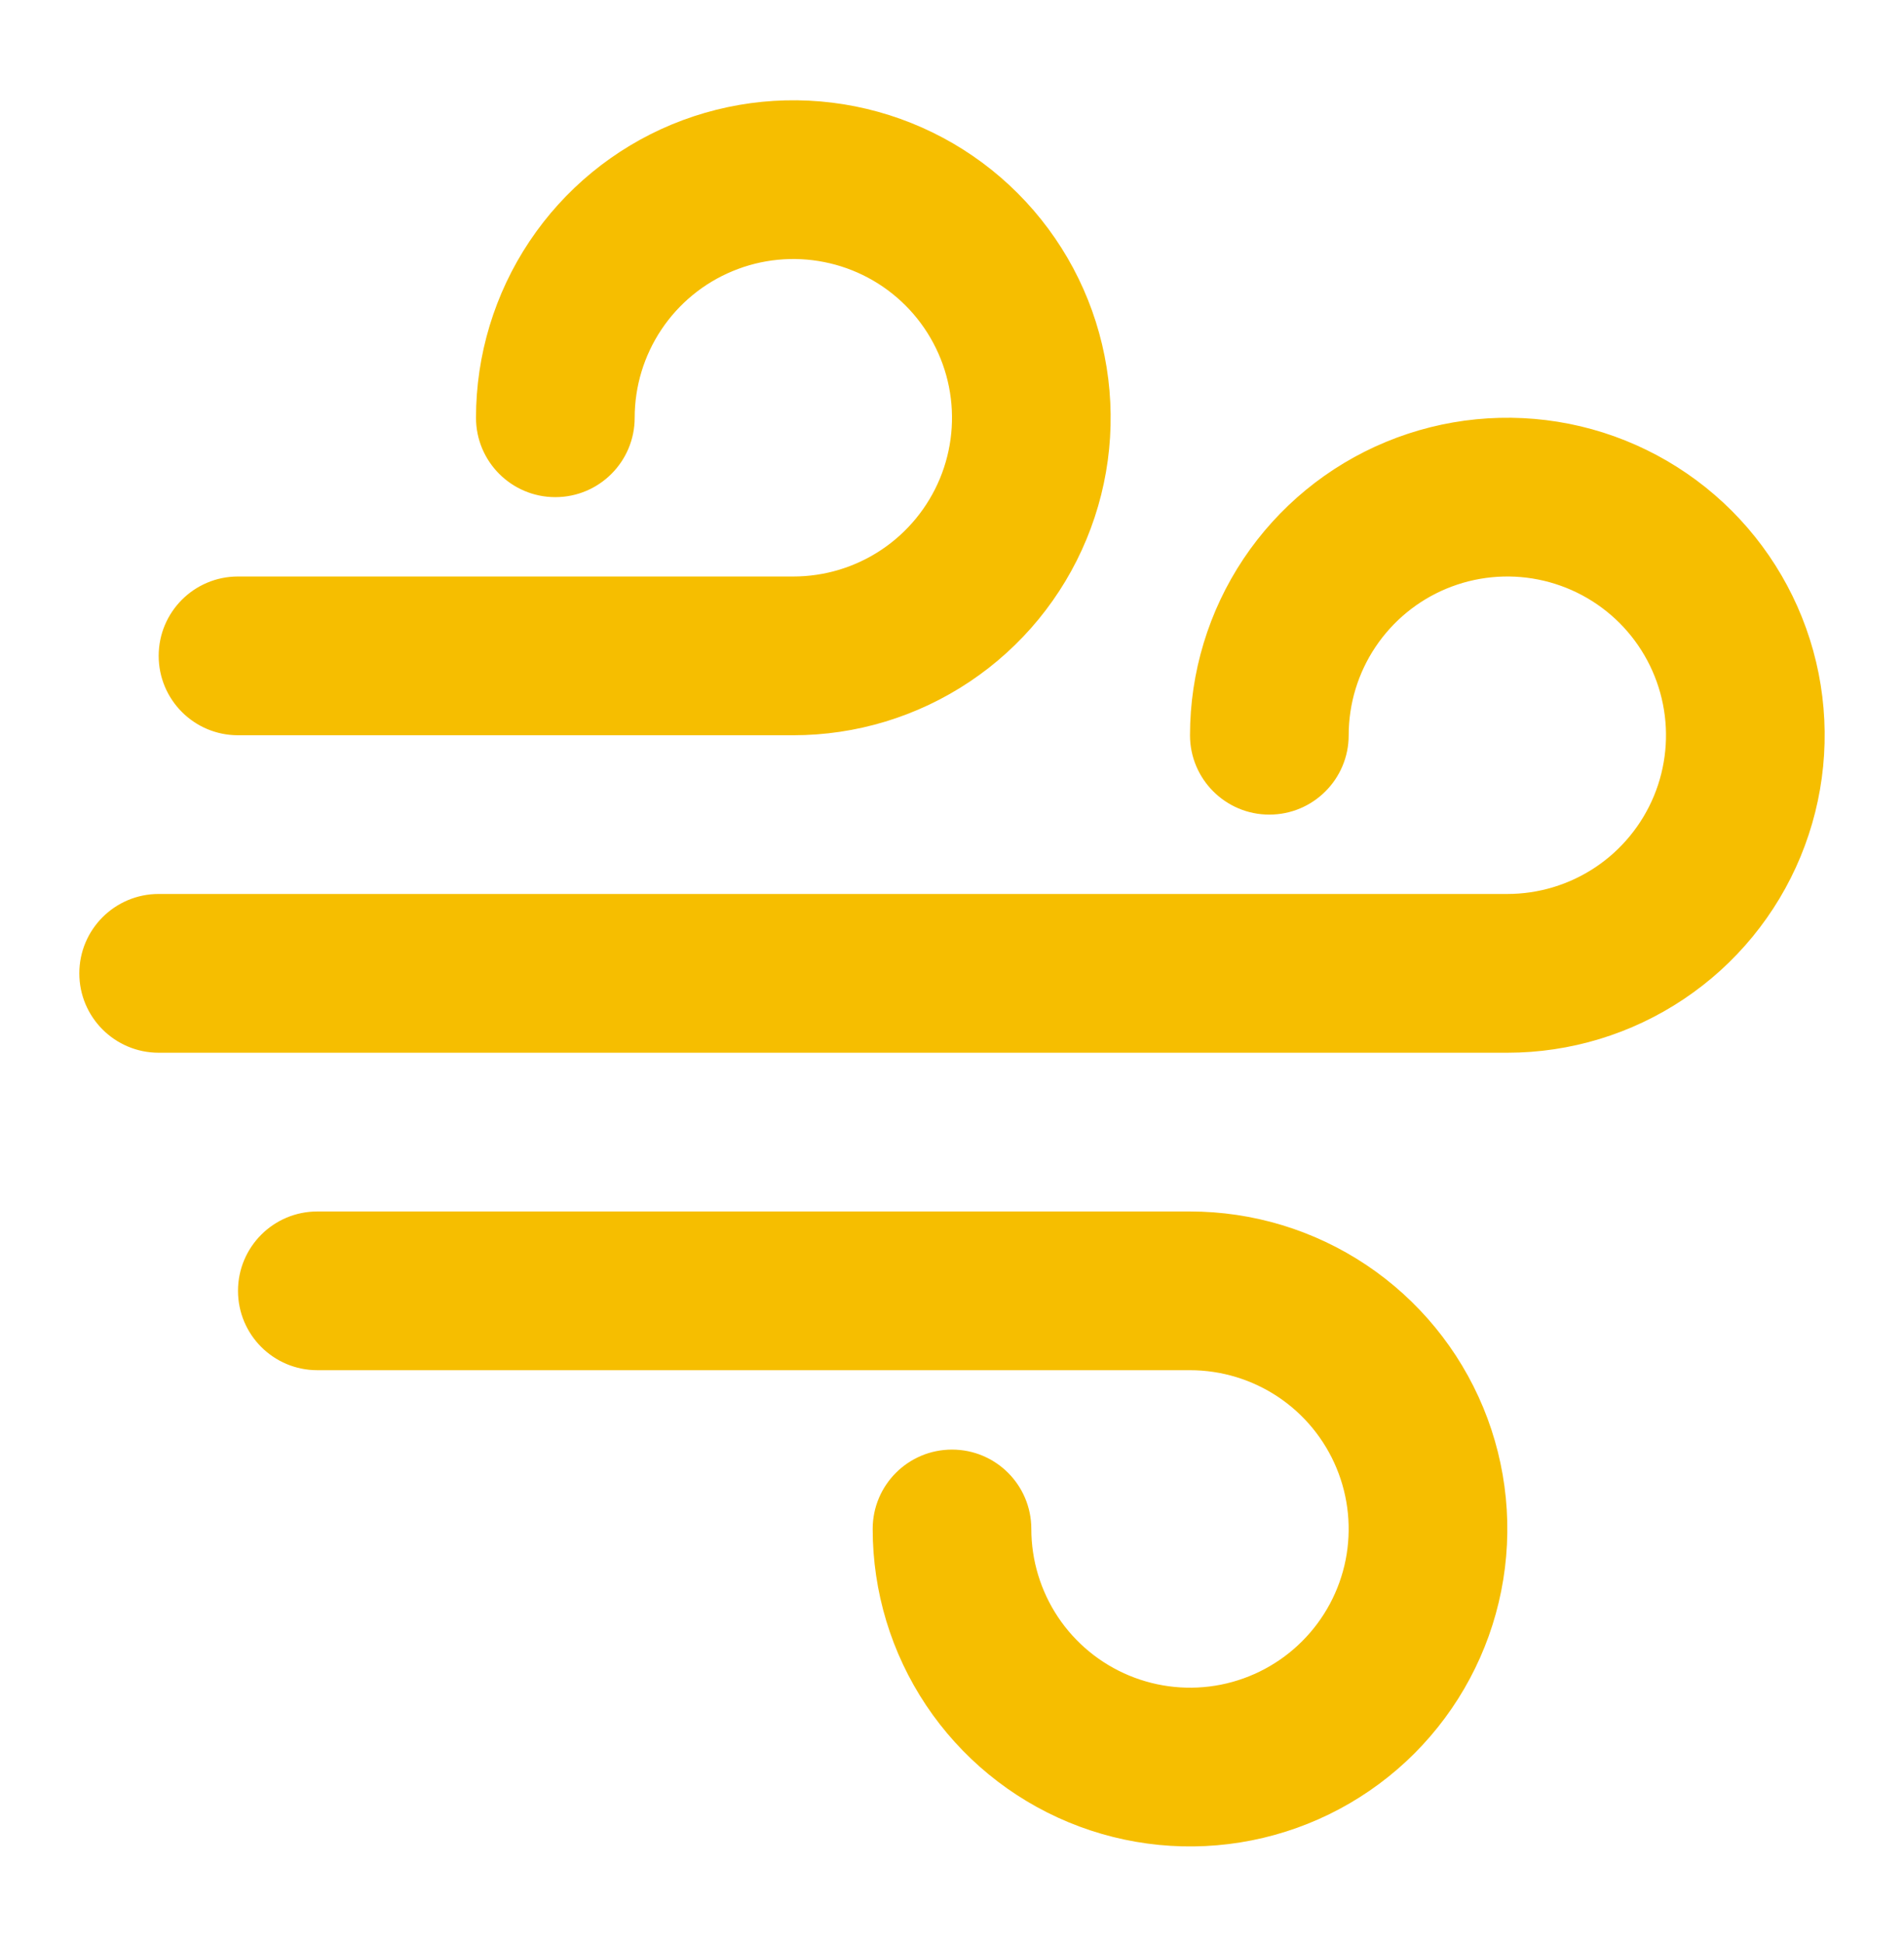 <svg xmlns="http://www.w3.org/2000/svg" fill="none" viewBox="0 0 50 51" height="51" width="50">
<path fill="#F6BE00" d="M17.644 3.266C19.167 2.636 20.843 2.471 22.459 2.792C24.076 3.114 25.561 3.907 26.726 5.073C27.891 6.238 28.685 7.723 29.006 9.34C29.328 10.956 29.163 12.632 28.532 14.154C27.902 15.677 26.834 16.979 25.463 17.894C24.093 18.81 22.482 19.299 20.833 19.299H6.25C5.099 19.299 4.167 18.366 4.167 17.215C4.167 16.065 5.099 15.132 6.25 15.132H20.833C21.657 15.132 22.463 14.888 23.148 14.43C23.833 13.972 24.367 13.321 24.683 12.56C24.998 11.799 25.081 10.961 24.92 10.152C24.759 9.344 24.362 8.602 23.78 8.019C23.197 7.436 22.454 7.039 21.646 6.879C20.838 6.718 20 6.8 19.239 7.116C18.477 7.431 17.827 7.965 17.369 8.65C16.911 9.336 16.667 10.141 16.667 10.965C16.667 12.116 15.734 13.049 14.583 13.049C13.433 13.049 12.5 12.116 12.5 10.965C12.5 9.317 12.989 7.706 13.904 6.336C14.82 4.965 16.122 3.897 17.644 3.266ZM36.394 11.6C37.917 10.969 39.593 10.804 41.209 11.125C42.826 11.447 44.31 12.241 45.476 13.406C46.641 14.572 47.435 16.056 47.757 17.673C48.078 19.289 47.913 20.965 47.282 22.488C46.652 24.01 45.584 25.312 44.213 26.227C42.843 27.143 41.231 27.632 39.583 27.632H4.167C3.016 27.632 2.083 26.699 2.083 25.549C2.083 24.398 3.016 23.465 4.167 23.465H39.583C40.407 23.465 41.213 23.221 41.898 22.763C42.583 22.305 43.117 21.654 43.433 20.893C43.748 20.132 43.831 19.294 43.67 18.486C43.509 17.677 43.112 16.935 42.53 16.352C41.947 15.77 41.205 15.373 40.396 15.212C39.588 15.051 38.75 15.134 37.989 15.449C37.227 15.764 36.577 16.299 36.119 16.984C35.661 17.669 35.417 18.474 35.417 19.299C35.417 20.449 34.484 21.382 33.333 21.382C32.183 21.382 31.25 20.449 31.25 19.299C31.25 17.651 31.739 16.039 32.654 14.669C33.57 13.299 34.872 12.23 36.394 11.6ZM6.25 33.882C6.25 32.731 7.183 31.799 8.333 31.799H31.25C32.898 31.799 34.509 32.287 35.88 33.203C37.25 34.119 38.318 35.42 38.949 36.943C39.58 38.466 39.745 40.141 39.423 41.758C39.102 43.374 38.308 44.859 37.143 46.025C35.977 47.19 34.492 47.984 32.876 48.305C31.259 48.627 29.584 48.462 28.061 47.831C26.538 47.2 25.237 46.132 24.321 44.762C23.405 43.391 22.917 41.78 22.917 40.132C22.917 38.981 23.849 38.049 25 38.049C26.151 38.049 27.083 38.981 27.083 40.132C27.083 40.956 27.328 41.762 27.785 42.447C28.243 43.132 28.894 43.666 29.655 43.981C30.417 44.297 31.255 44.379 32.063 44.219C32.871 44.058 33.614 43.661 34.196 43.078C34.779 42.495 35.176 41.753 35.337 40.945C35.497 40.137 35.415 39.299 35.099 38.537C34.784 37.776 34.25 37.125 33.565 36.667C32.88 36.21 32.074 35.965 31.25 35.965H8.333C7.183 35.965 6.25 35.033 6.25 33.882Z" clip-rule="evenodd" fill-rule="evenodd"></path>
</svg>
